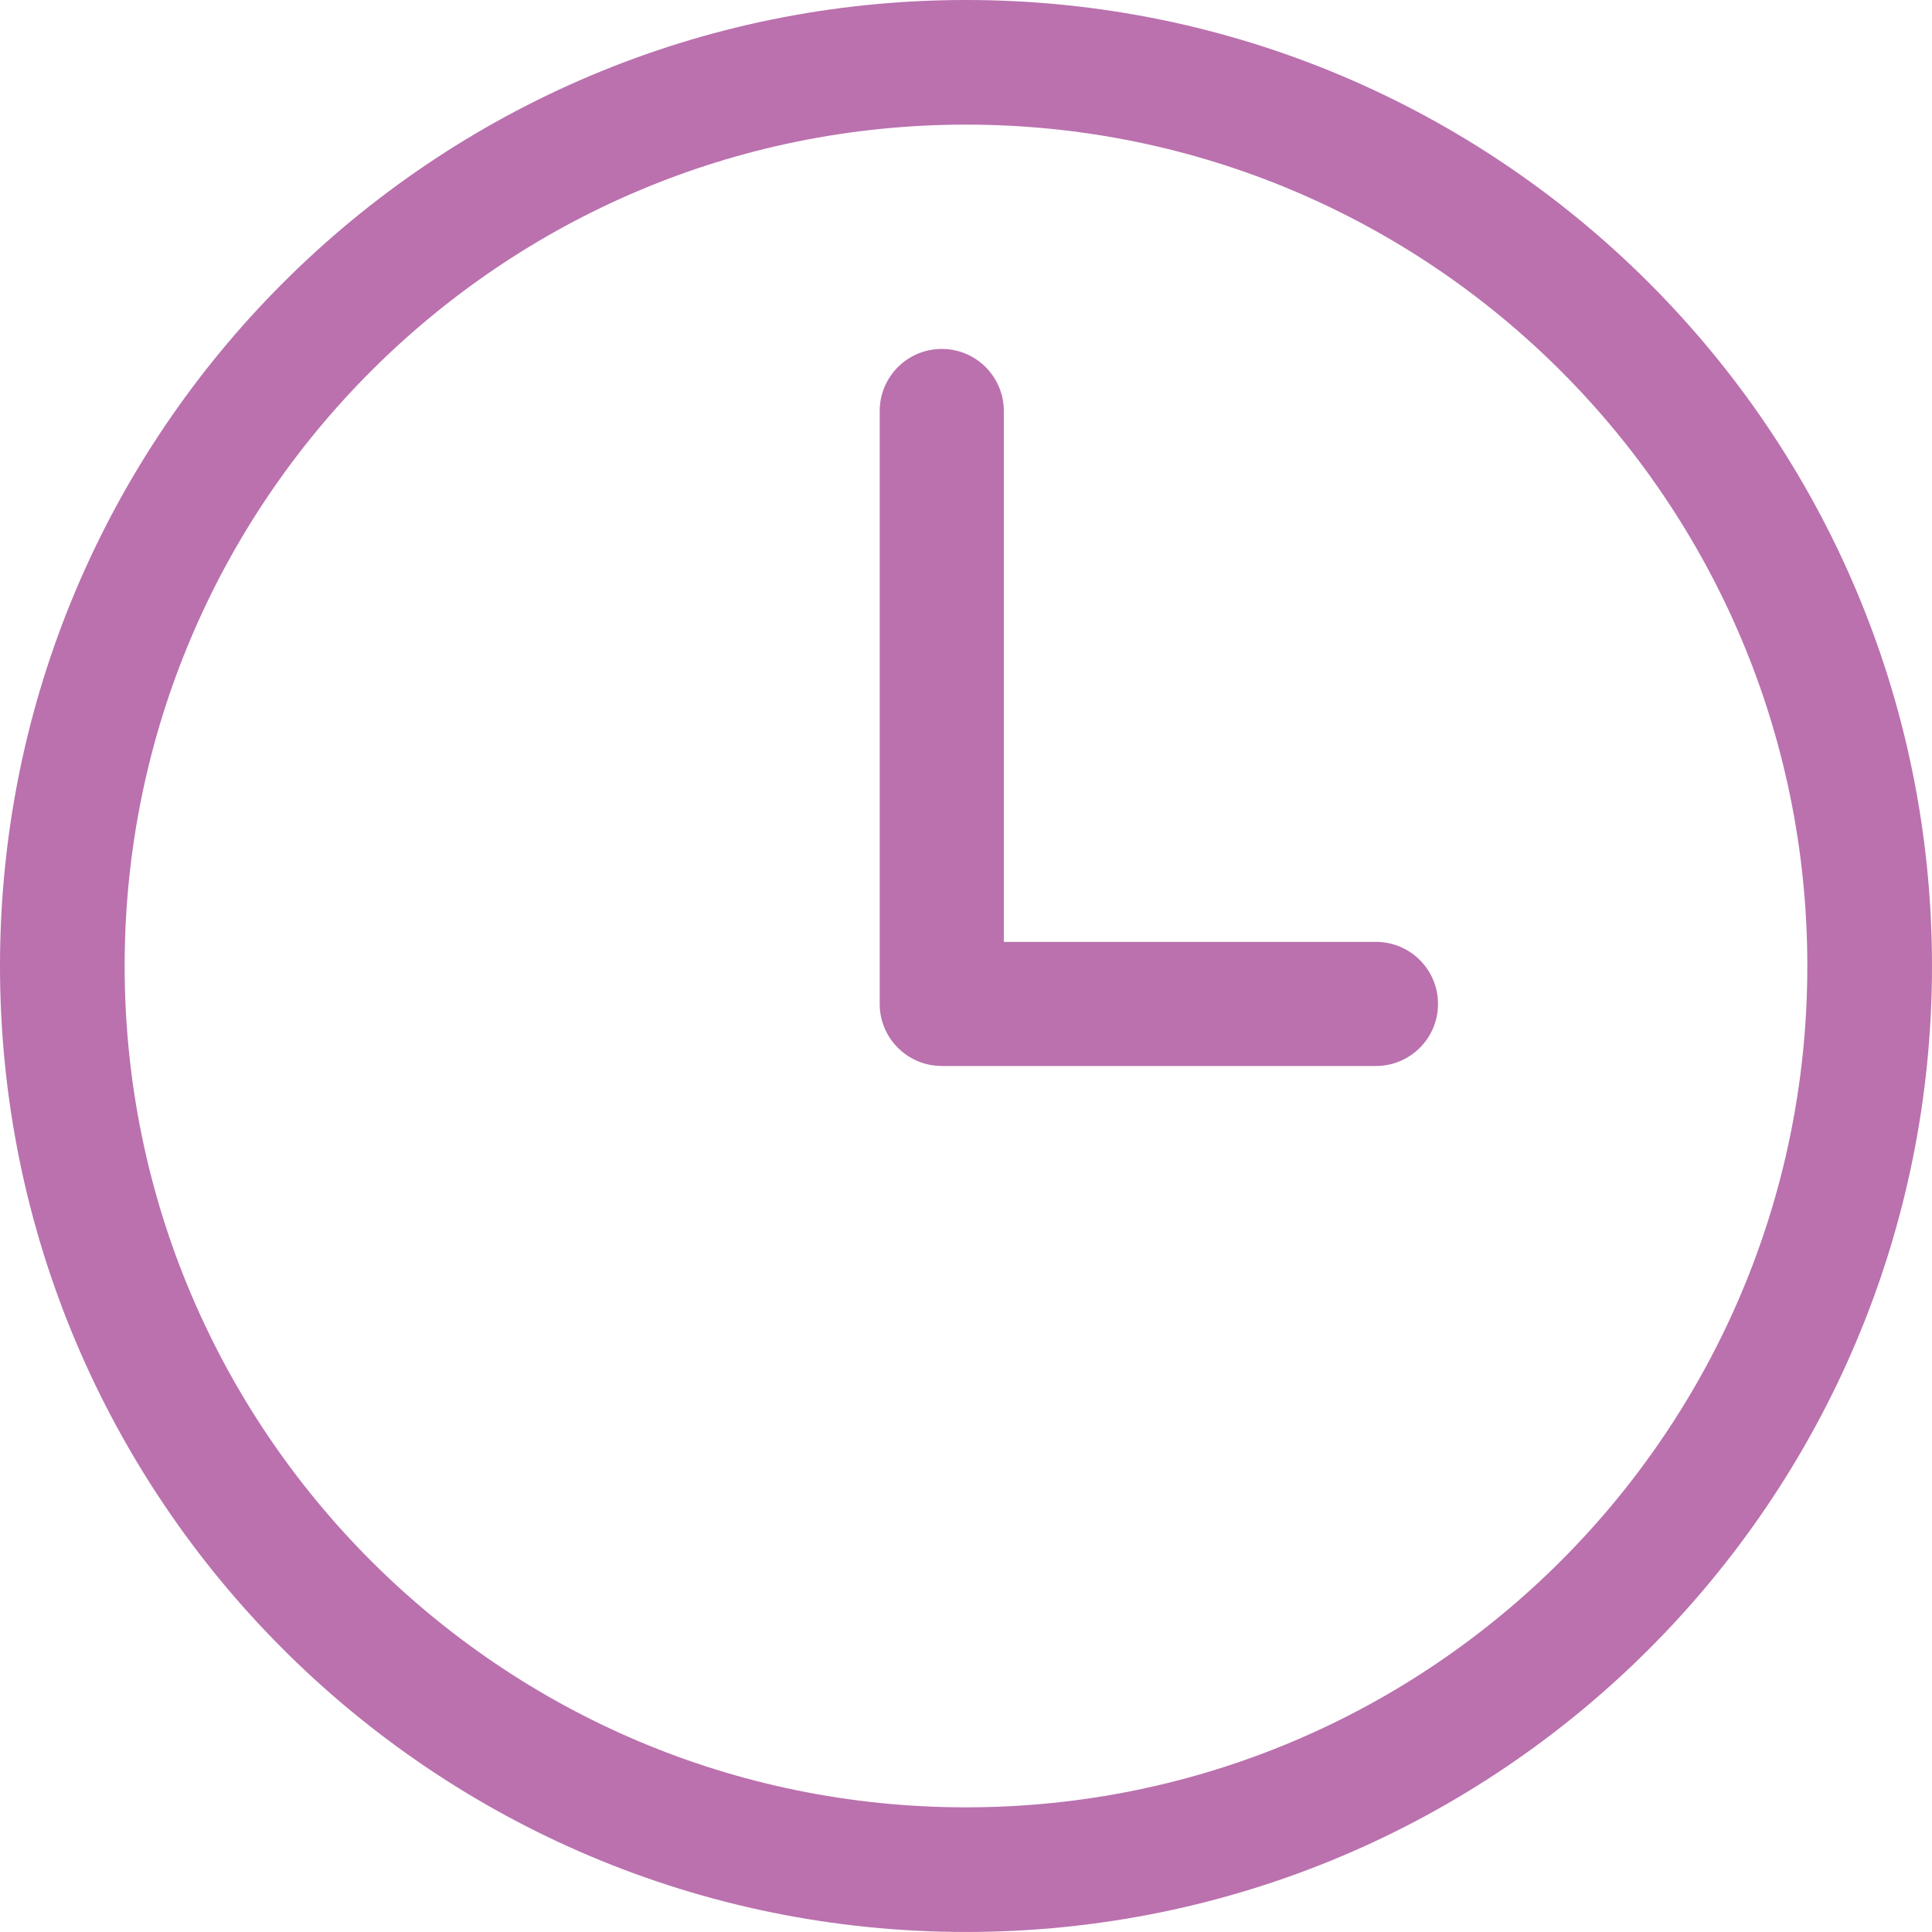 <?xml version="1.0" encoding="UTF-8" standalone="no"?>
<!-- Generator: Adobe Illustrator 27.6.1, SVG Export Plug-In . SVG Version: 6.00 Build 0)  -->

<svg
   version="1.1"
   id="Layer_1"
   x="0px"
   y="0px"
   viewBox="0 0 1505.43 1505.4"
   xml:space="preserve"
   sodipodi:docname="clock.svg"
   width="1505.43"
   height="1505.4"
   inkscape:version="1.2.2 (b0a84865, 2022-12-01)"
   xmlns:inkscape="http://www.inkscape.org/namespaces/inkscape"
   xmlns:sodipodi="http://sodipodi.sourceforge.net/DTD/sodipodi-0.dtd"
   xmlns="http://www.w3.org/2000/svg"
   xmlns:svg="http://www.w3.org/2000/svg"><defs
   id="defs13" /><sodipodi:namedview
   id="namedview11"
   pagecolor="#ffffff"
   bordercolor="#000000"
   borderopacity="0.25"
   inkscape:showpageshadow="2"
   inkscape:pageopacity="0.0"
   inkscape:pagecheckerboard="0"
   inkscape:deskcolor="#d1d1d1"
   showgrid="false"
   inkscape:zoom="0.078666667"
   inkscape:cx="756.35593"
   inkscape:cy="750"
   inkscape:window-width="1309"
   inkscape:window-height="456"
   inkscape:window-x="0"
   inkscape:window-y="38"
   inkscape:window-maximized="0"
   inkscape:current-layer="Layer_1" />
<style
   type="text/css"
   id="style2">
	.st0{fill:#BA71AE;}
</style>
<g
   id="g8"
   transform="translate(-586.35,-747.3)">
	<path
   class="st0"
   d="m 1339.05,747.3 c -415.71,0 -752.7,337 -752.7,752.7 0,415.71 336.99,752.7 752.7,752.7 415.71,0 752.73,-337 752.73,-752.7 0,-415.71 -337.02,-752.7 -752.73,-752.7 z m 0,1408.29 c -362.06,0 -655.57,-293.52 -655.57,-655.6 0,-362.06 293.51,-655.58 655.57,-655.58 362.08,0 655.59,293.52 655.59,655.58 0,362.08 -293.51,655.6 -655.59,655.6 z"
   id="path4" />
	<path
   class="st0"
   d="m 1658.51,1481.21 h -289.97 v -413.66 c 0,-26.7 -21.65,-48.35 -48.36,-48.35 -26.71,0 -48.36,21.65 -48.36,48.35 v 462.01 c 0,26.71 21.65,48.36 48.36,48.36 h 338.32 c 26.71,0 48.36,-21.65 48.36,-48.36 0.01,-26.69 -21.65,-48.35 -48.35,-48.35 z"
   id="path6" />
</g>
</svg>
